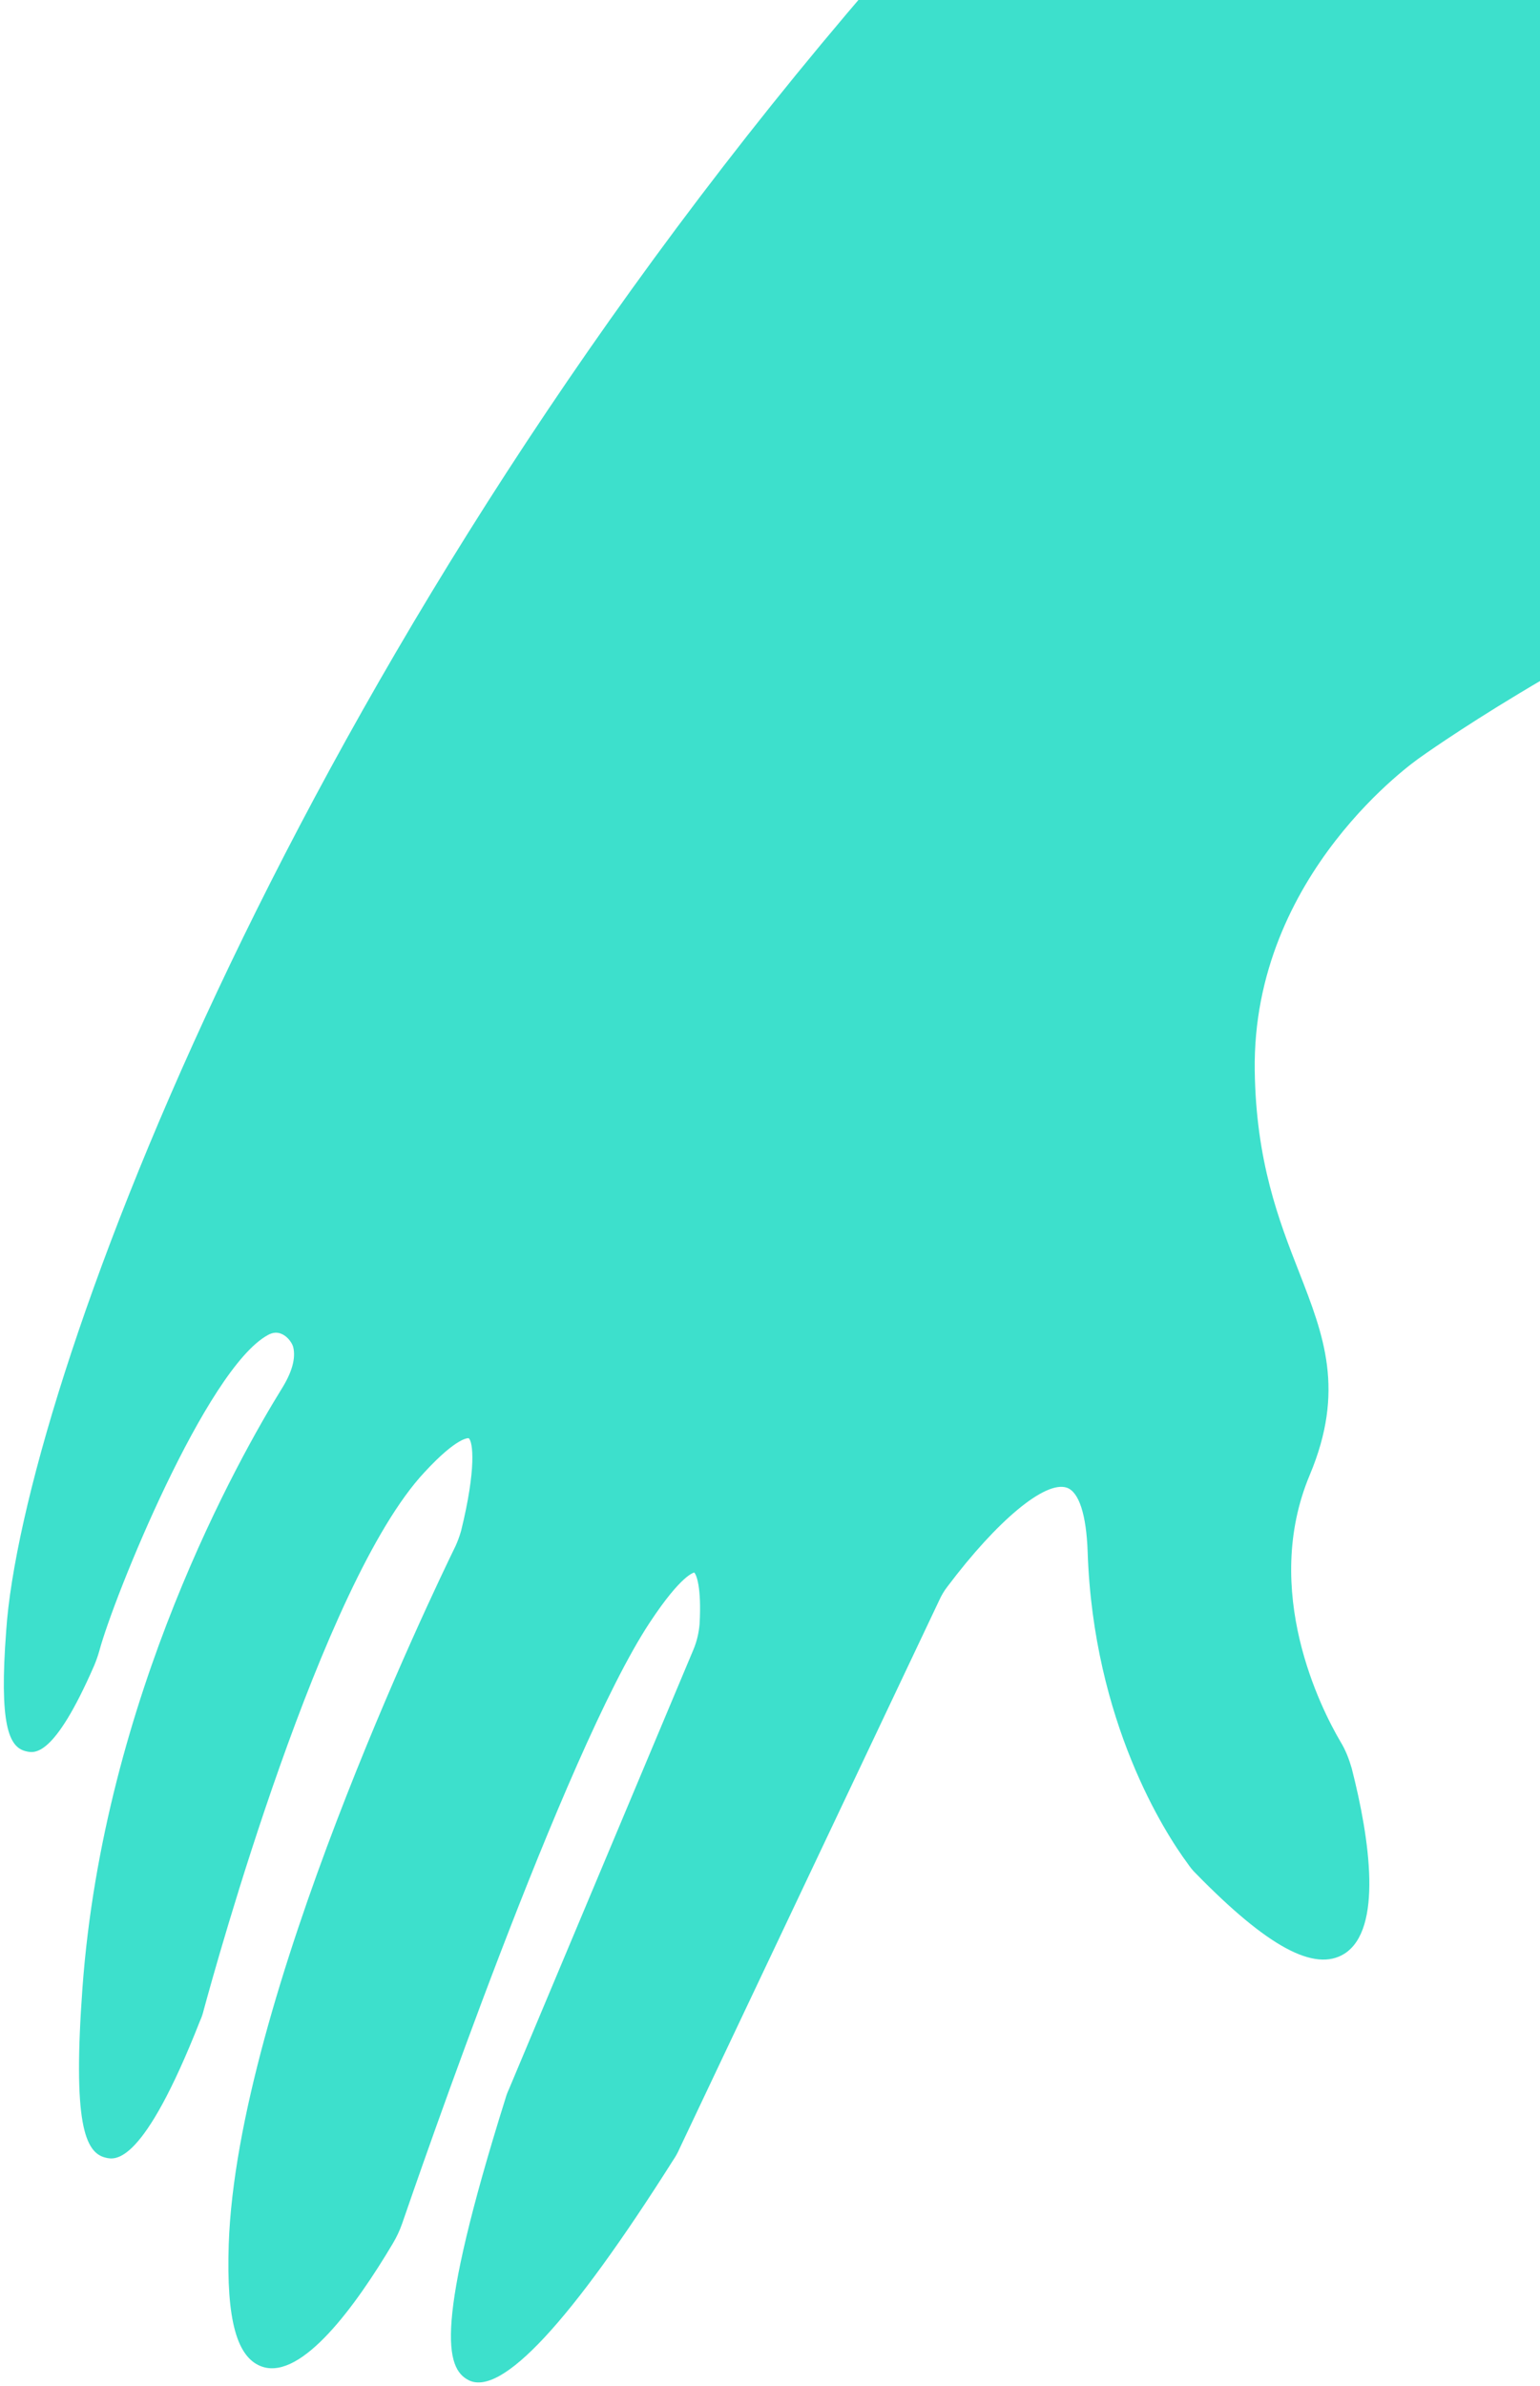 <svg width="133" height="206" viewBox="0 0 133 206" fill="none" xmlns="http://www.w3.org/2000/svg">
<path d="M22.71 204.345C20.454 203.639 19.539 200.289 19.754 193.758C20.465 172.637 37.407 137.432 39.344 133.47C39.528 133.059 39.683 132.644 39.814 132.194C41.158 126.755 40.846 124.443 40.477 124.164C40.448 124.16 39.49 124.038 36.66 127.104C27.765 136.613 18.615 169.766 17.603 173.499C17.515 173.862 17.404 174.189 17.268 174.482C12.328 187.042 9.932 186.47 9.133 186.28C7.305 185.862 6.281 183.185 7.121 171.634C8.956 146.453 20.746 125.69 24.3 119.944C25.214 118.488 25.555 117.286 25.326 116.308C25.255 116.013 24.905 115.423 24.352 115.178C23.967 114.991 23.548 115.018 23.124 115.264C17.8 118.183 9.827 137.859 8.577 142.528C8.441 143.009 8.286 143.424 8.14 143.778C4.633 151.824 2.958 151.368 2.217 151.186C0.764 150.828 -0.083 148.902 0.536 140.772C0.622 139.497 0.789 138.079 1.039 136.517C5.138 110.881 30.217 48.863 79.964 -6.666C106.636 -36.421 144.639 -52.207 176.247 -60.597L219.567 44.083C216.99 42.792 214.287 41.731 211.487 40.907C172.71 29.492 123.104 65.066 122.602 65.425C122.433 65.555 108.126 75.393 108.364 92.425C108.473 100.264 110.443 105.353 112.188 109.81C114.33 115.304 116.181 120.029 113.118 127.33C108.912 137.337 114.094 147.526 115.772 150.37C116.218 151.101 116.509 151.871 116.738 152.661C118.306 158.786 119.431 166.567 116.103 168.674C113.537 170.274 109.474 168.085 103.29 161.756C103.007 161.491 102.762 161.169 102.546 160.852C100.646 158.287 94.423 148.684 93.933 133.968C93.821 130.778 93.191 128.792 92.123 128.433C90.266 127.822 86.135 131.245 81.811 136.993C81.55 137.328 81.308 137.729 81.124 138.14L58.684 185.502C58.544 185.825 58.374 186.143 58.142 186.483C49.264 200.518 43.296 206.914 40.474 205.489C38.474 204.478 37.487 200.834 43.65 181.182C43.723 180.911 43.824 180.644 43.96 180.352L59.889 142.409C60.175 141.732 60.355 140.976 60.419 140.201C60.601 137.026 60.133 135.883 59.945 135.758C59.94 135.789 58.89 135.872 56.115 140.078C48.728 151.273 36.159 187.837 34.728 191.974C34.509 192.599 34.243 193.153 33.919 193.698C30.678 199.148 26.097 205.389 22.71 204.345Z" fill="#3DE0CC"/>
</svg>
